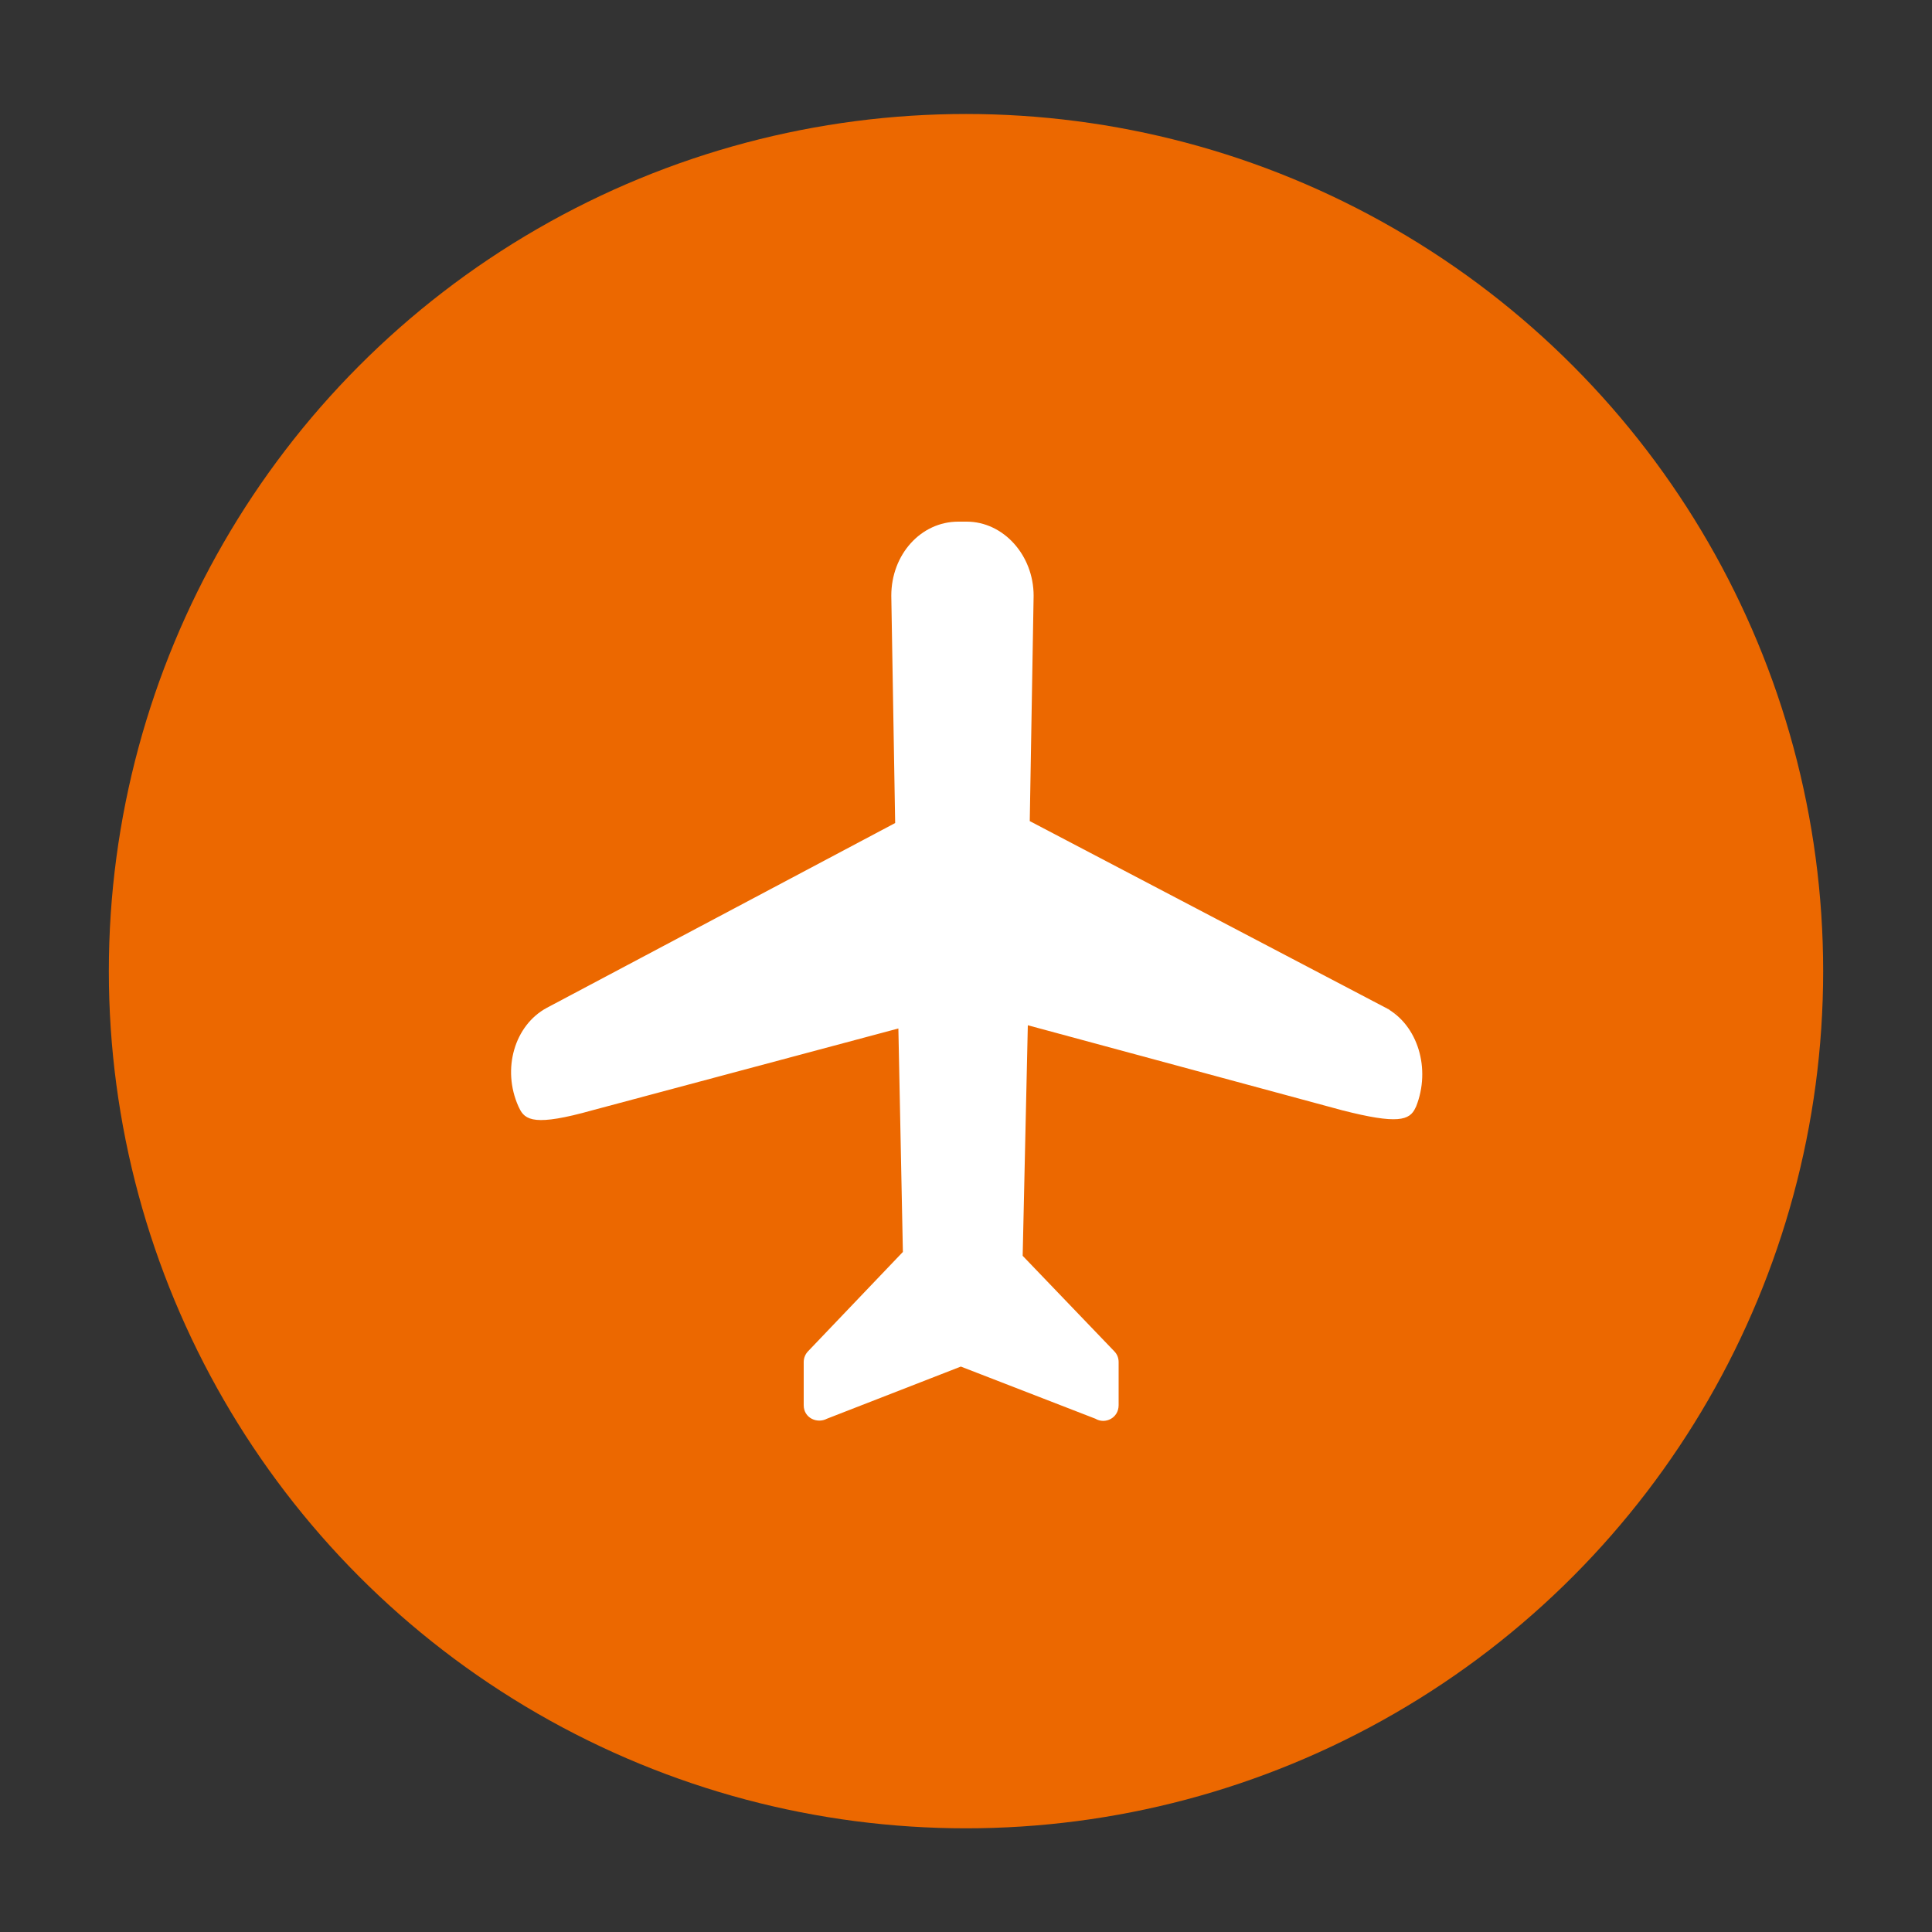 <?xml version="1.0" encoding="utf-8"?>
<!-- Generator: Adobe Illustrator 20.1.0, SVG Export Plug-In . SVG Version: 6.00 Build 0)  -->
<svg version="1.1" id="レイヤー_1" xmlns="http://www.w3.org/2000/svg" xmlns:xlink="http://www.w3.org/1999/xlink" x="0px"
	 y="0px" viewBox="0 0 300 300" style="enable-background:new 0 0 300 300;" xml:space="preserve">
<rect x="0" y="0" width="300" height="300" fill="#333333" stroke="none"/>
<style type="text/css">
	.st0{fill:#EC6800;}
	.st1{fill:#FFFFFF;}
</style>
<circle class="st0" cx="150" cy="150.8" r="133.1"/>
<g>
	<path class="st1" d="M216.4,157.1c0.2,0.1,0.5,0.3,0.7,0.3C216.9,157.4,216.7,157.3,216.4,157.1z"/>
	<path class="st1" d="M215.4,156.6c0.2,0.1,0.4,0.2,0.5,0.3C215.7,156.8,215.5,156.7,215.4,156.6z"/>
	<path class="st1" d="M215.2,156.5c0.1,0,0.1,0.1,0.2,0.1C215.3,156.5,215.2,156.5,215.2,156.5z"/>
	<path class="st1" d="M215.2,156.5l-55.3-29l0.6-35c0-6.3-4.7-11.5-10.4-11.5h-1.3c-5.8,0-10.4,5.1-10.4,11.5l0.6,35.3l-54.1,28.7
		c-5,2.7-7,9.5-4.4,15.3l0.1,0.2c0.9,2,2.5,2.9,11.4,0.4l47.5-12.7l0.7,34.7l-14.7,15.4c-0.4,0.4-0.7,1-0.7,1.7v6.7
		c0,2,2.1,2.9,3.6,2.1l20.8-8.1l20.9,8.1c1.5,0.9,3.6-0.1,3.6-2.1v-6.7c0-0.6-0.2-1.2-0.7-1.7l-14.2-14.8l0.8-35.8l48.8,13.2
		c8.6,2.2,10.5,1.6,11.4-0.4l0.1-0.2C222.2,166,220.2,159.2,215.2,156.5z"/>
	<path class="st1" d="M217.1,157.5C217.7,157.8,217.5,157.7,217.1,157.5L217.1,157.5z"/>
</g>
</svg>

